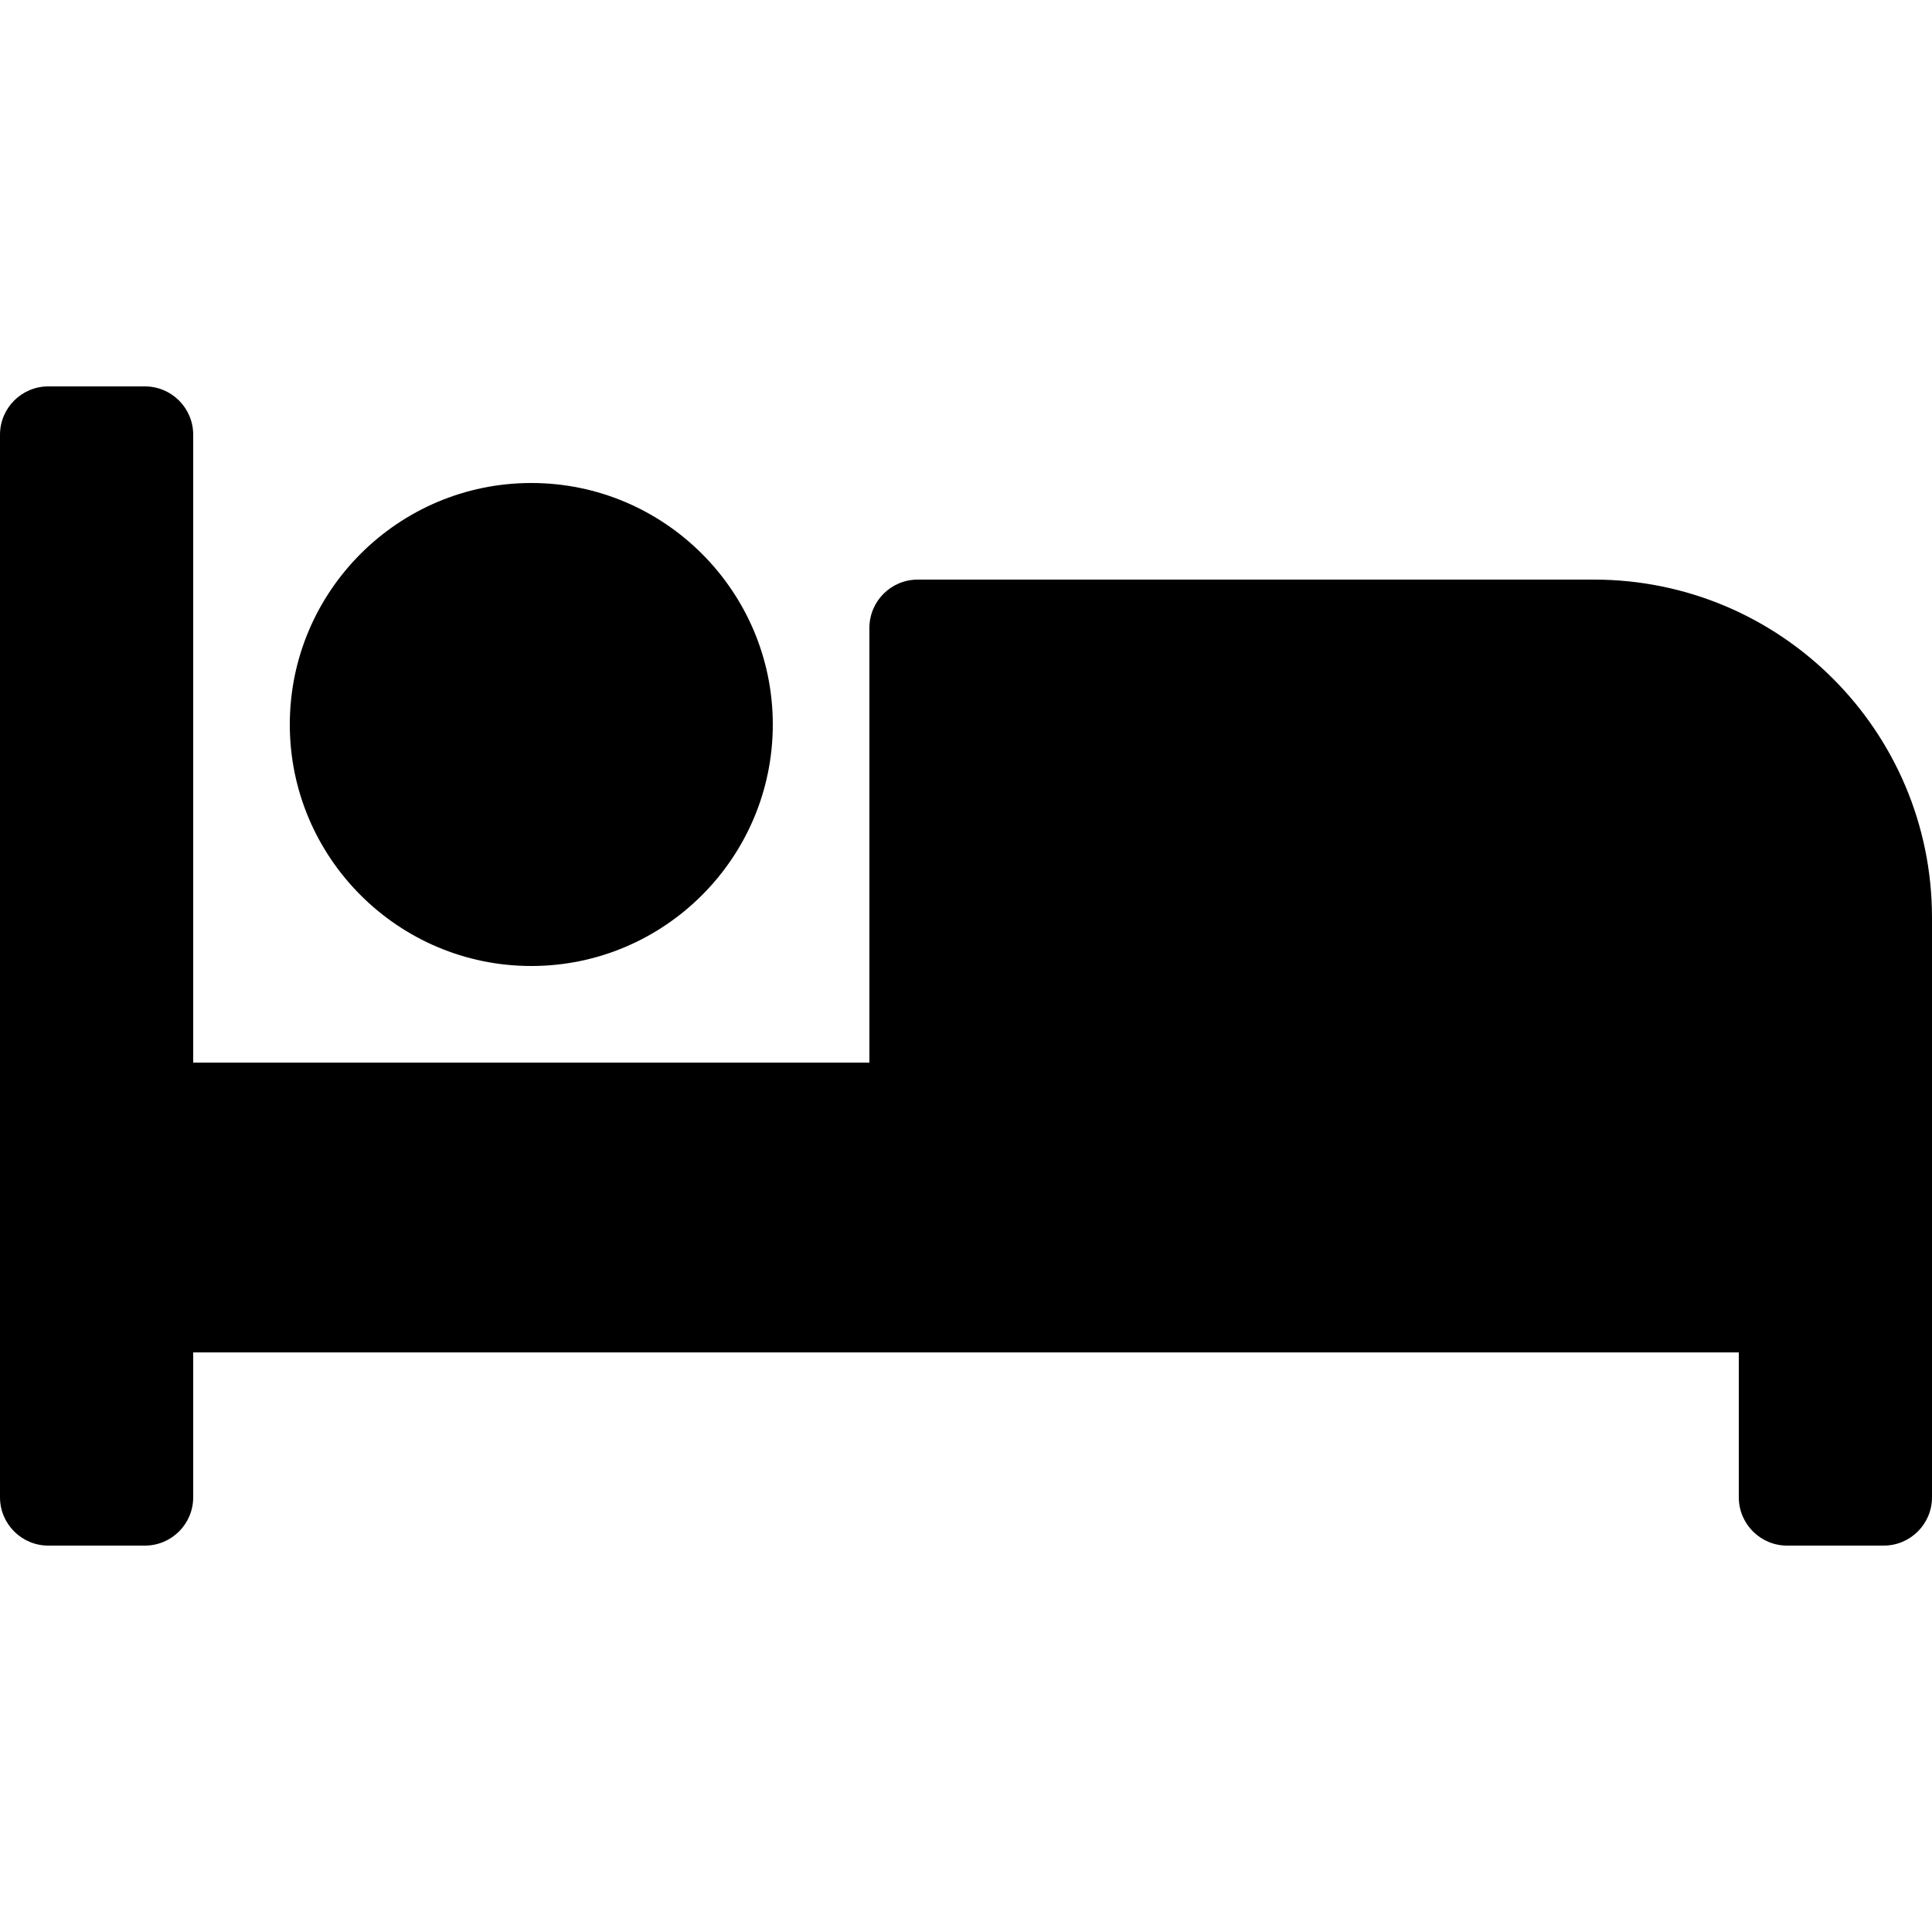 <svg width="25" height="25" viewBox="0 0 25 25" fill="none" xmlns="http://www.w3.org/2000/svg">
<path d="M6.875 12.5C8.598 12.5 10 11.098 10 9.375C10 7.652 8.598 6.25 6.875 6.25C5.152 6.25 3.75 7.652 3.75 9.375C3.75 11.098 5.152 12.5 6.875 12.5ZM20.625 7.5H11.875C11.53 7.5 11.25 7.78 11.25 8.125V13.75H2.5V5.625C2.5 5.28 2.22 5 1.875 5H0.625C0.28 5 0 5.28 0 5.625V19.375C0 19.72 0.28 20 0.625 20H1.875C2.22 20 2.5 19.72 2.5 19.375V17.5H22.5V19.375C22.5 19.72 22.78 20 23.125 20H24.375C24.72 20 25 19.72 25 19.375V11.875C25 9.459 23.041 7.5 20.625 7.5Z" fill="black"/>
</svg>
